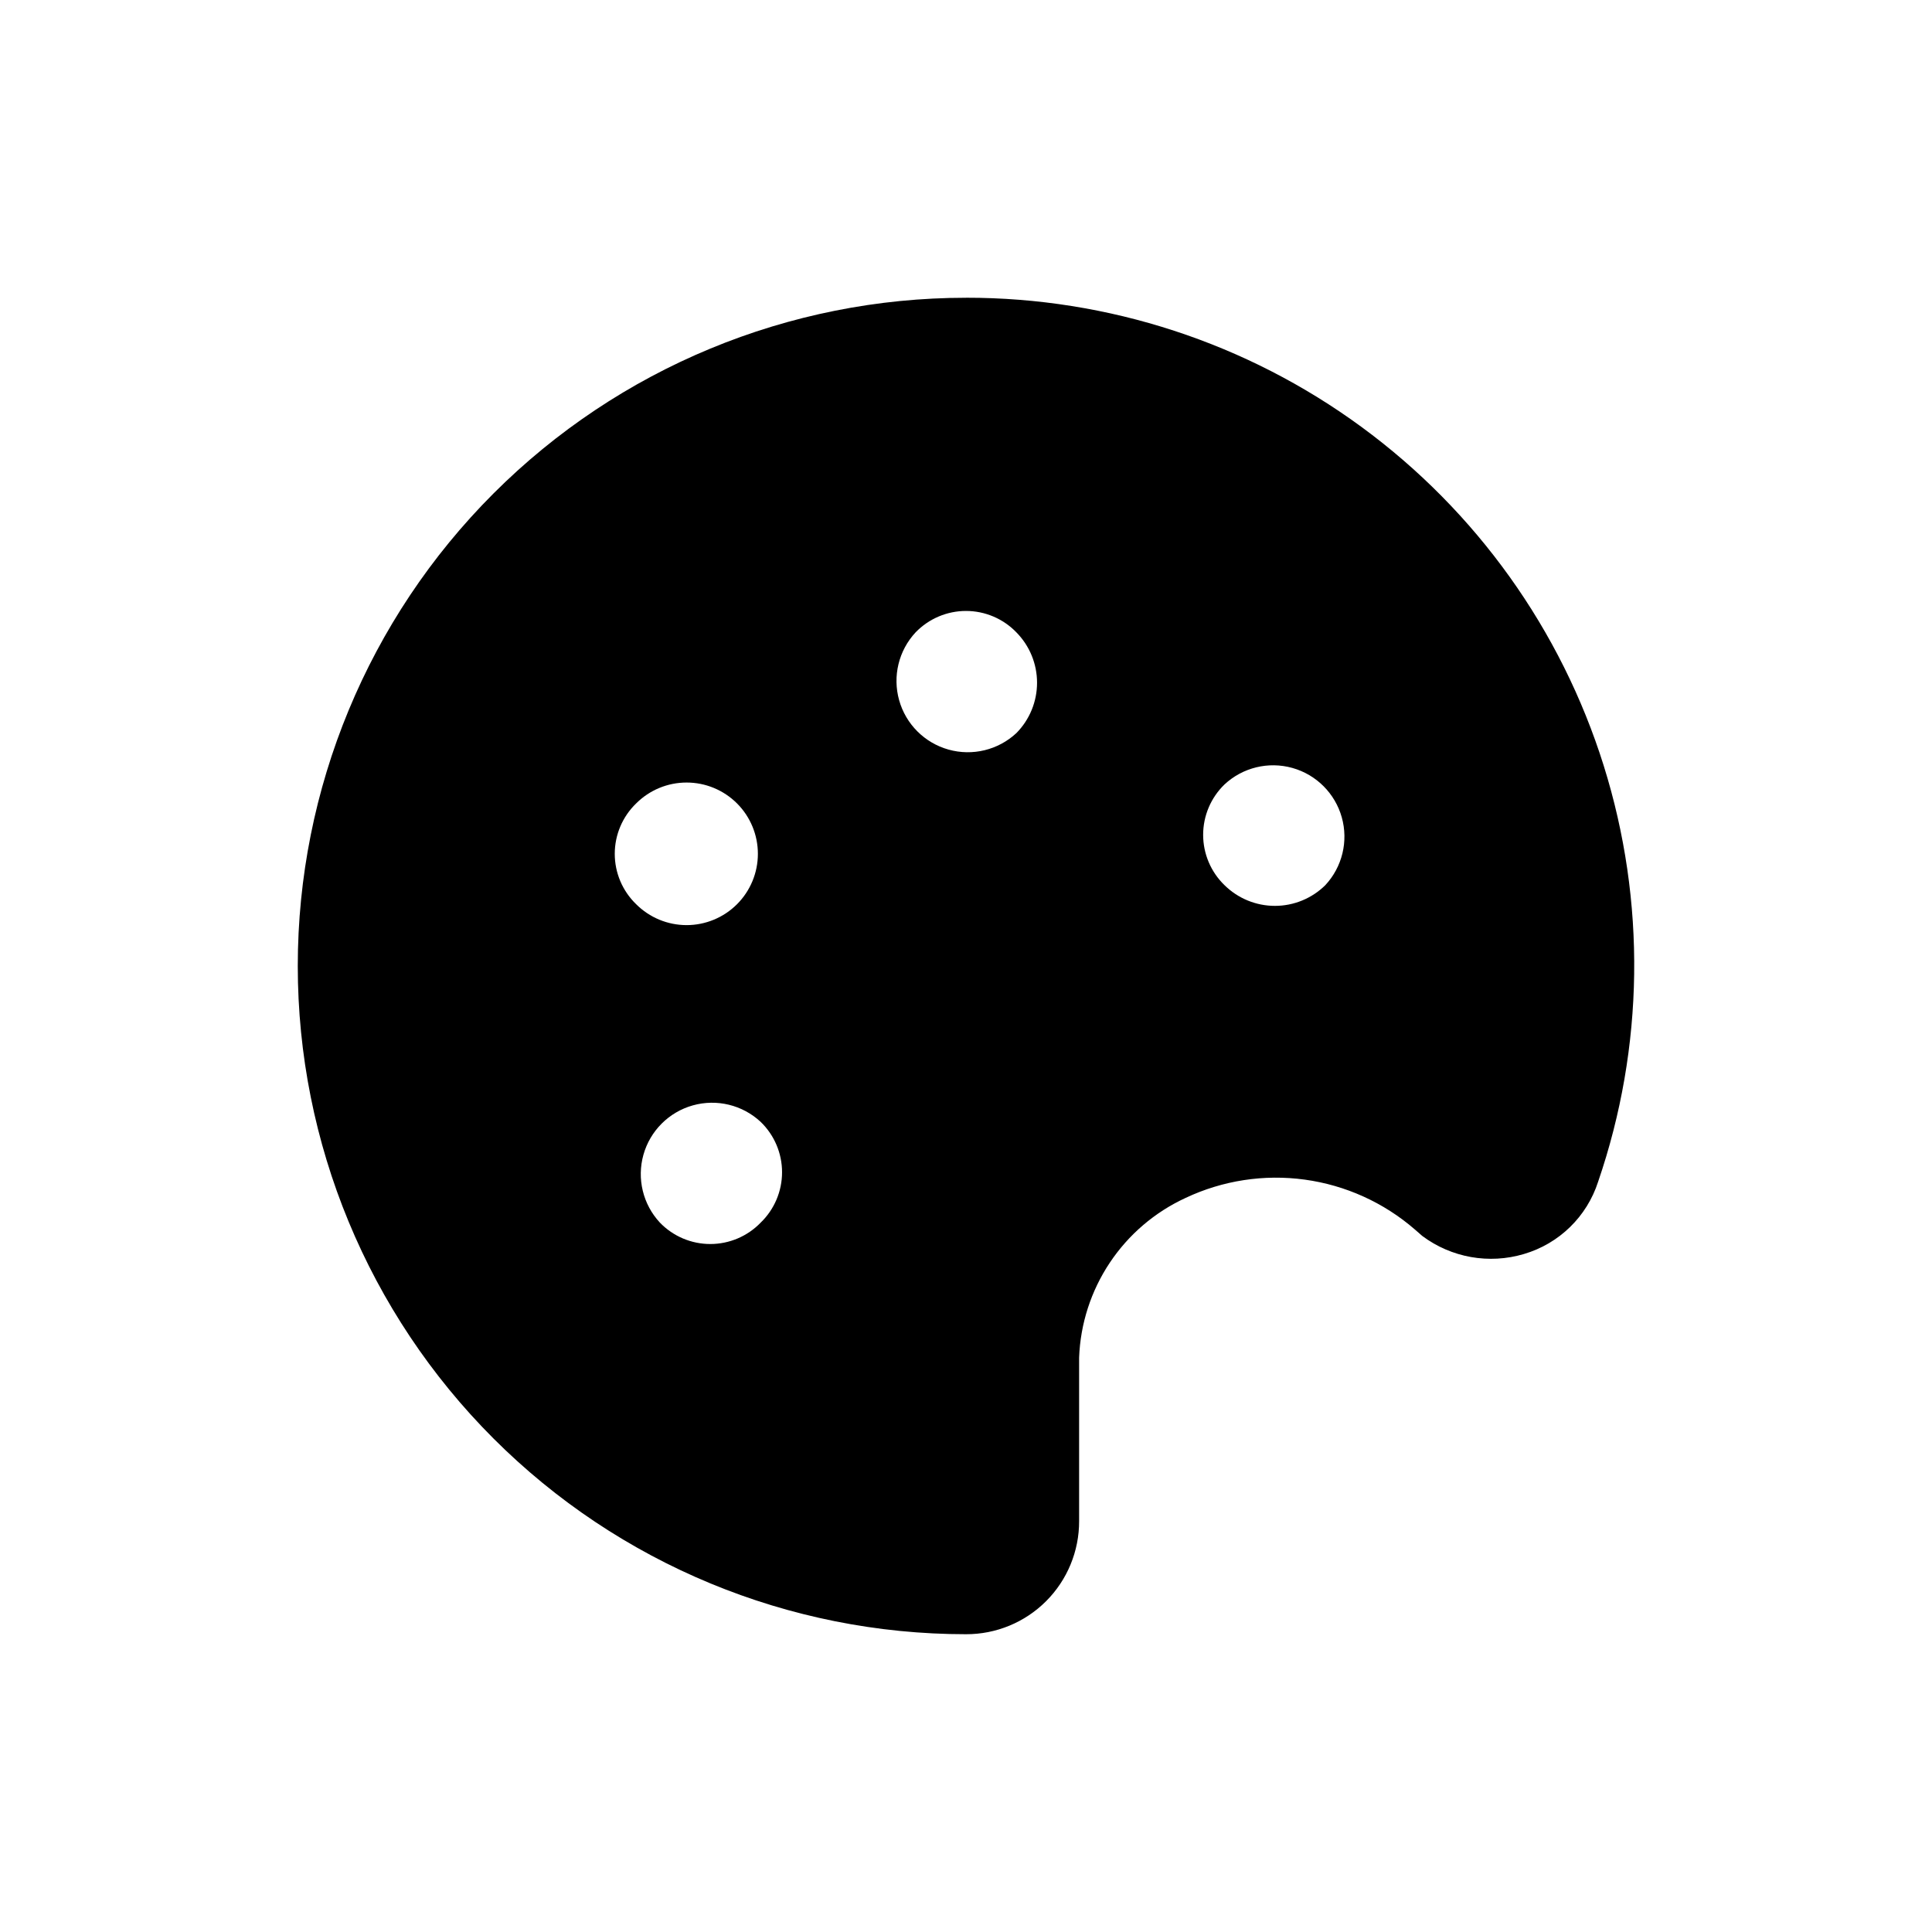 <?xml version="1.0" encoding="UTF-8"?>
<!-- Uploaded to: ICON Repo, www.iconrepo.com, Generator: ICON Repo Mixer Tools -->
<svg fill="#000000" width="800px" height="800px" version="1.1" viewBox="144 144 512 512" xmlns="http://www.w3.org/2000/svg">
 <path d="m400 222.91c-46.969 0-92.012 18.656-125.22 51.867-33.211 33.211-51.867 78.254-51.867 125.22 0 46.965 18.656 92.008 51.867 125.22 33.211 33.211 78.254 51.867 125.22 51.867 7.957 0.023 15.594-3.125 21.223-8.754 5.625-5.625 8.777-13.262 8.754-21.223v-43.324c0.332-8.973 3.144-17.676 8.125-25.148 4.981-7.469 11.934-13.414 20.086-17.172 9.84-4.641 20.812-6.328 31.59-4.852 10.777 1.477 20.891 6.047 29.121 13.164l2.016 1.762c7.723 5.769 17.715 7.543 26.953 4.785 9.316-2.734 16.672-9.902 19.648-19.145 12.234-35.664 12.754-74.305 1.48-110.29-11.277-35.984-33.754-67.418-64.156-89.723s-67.137-34.309-104.84-34.262zm-87.414 134.01c3.543-3.547 8.348-5.539 13.363-5.539 5.012-0.004 9.816 1.984 13.363 5.527 3.543 3.543 5.535 8.352 5.535 13.363 0 5.012-1.992 9.82-5.535 13.363-3.547 3.543-8.352 5.531-13.363 5.531-5.016-0.004-9.82-1.996-13.363-5.543-3.621-3.496-5.668-8.316-5.668-13.352 0-5.035 2.047-9.852 5.668-13.352zm33 111.09c-3.496 3.625-8.316 5.668-13.352 5.668s-9.852-2.043-13.348-5.668c-4.496-4.82-6.148-11.637-4.371-17.984 1.781-6.344 6.742-11.305 13.086-13.086 6.348-1.781 13.164-0.125 17.984 4.371 3.625 3.496 5.668 8.312 5.668 13.348s-2.043 9.855-5.668 13.352zm67.762-129.73c-4.82 4.492-11.637 6.148-17.98 4.367-6.348-1.777-11.309-6.738-13.086-13.086-1.781-6.344-0.129-13.16 4.367-17.984 3.496-3.621 8.316-5.668 13.352-5.668s9.852 2.047 13.348 5.668c3.512 3.559 5.481 8.355 5.481 13.352 0 5-1.969 9.797-5.481 13.352zm81.867 40.305h0.004c-3.559 3.512-8.355 5.481-13.352 5.481-4.996 0-9.793-1.969-13.352-5.481-3.621-3.496-5.668-8.316-5.668-13.352s2.047-9.852 5.668-13.352c4.824-4.492 11.637-6.148 17.984-4.367s11.305 6.742 13.086 13.086c1.781 6.348 0.125 13.164-4.367 17.984z"/>
</svg>